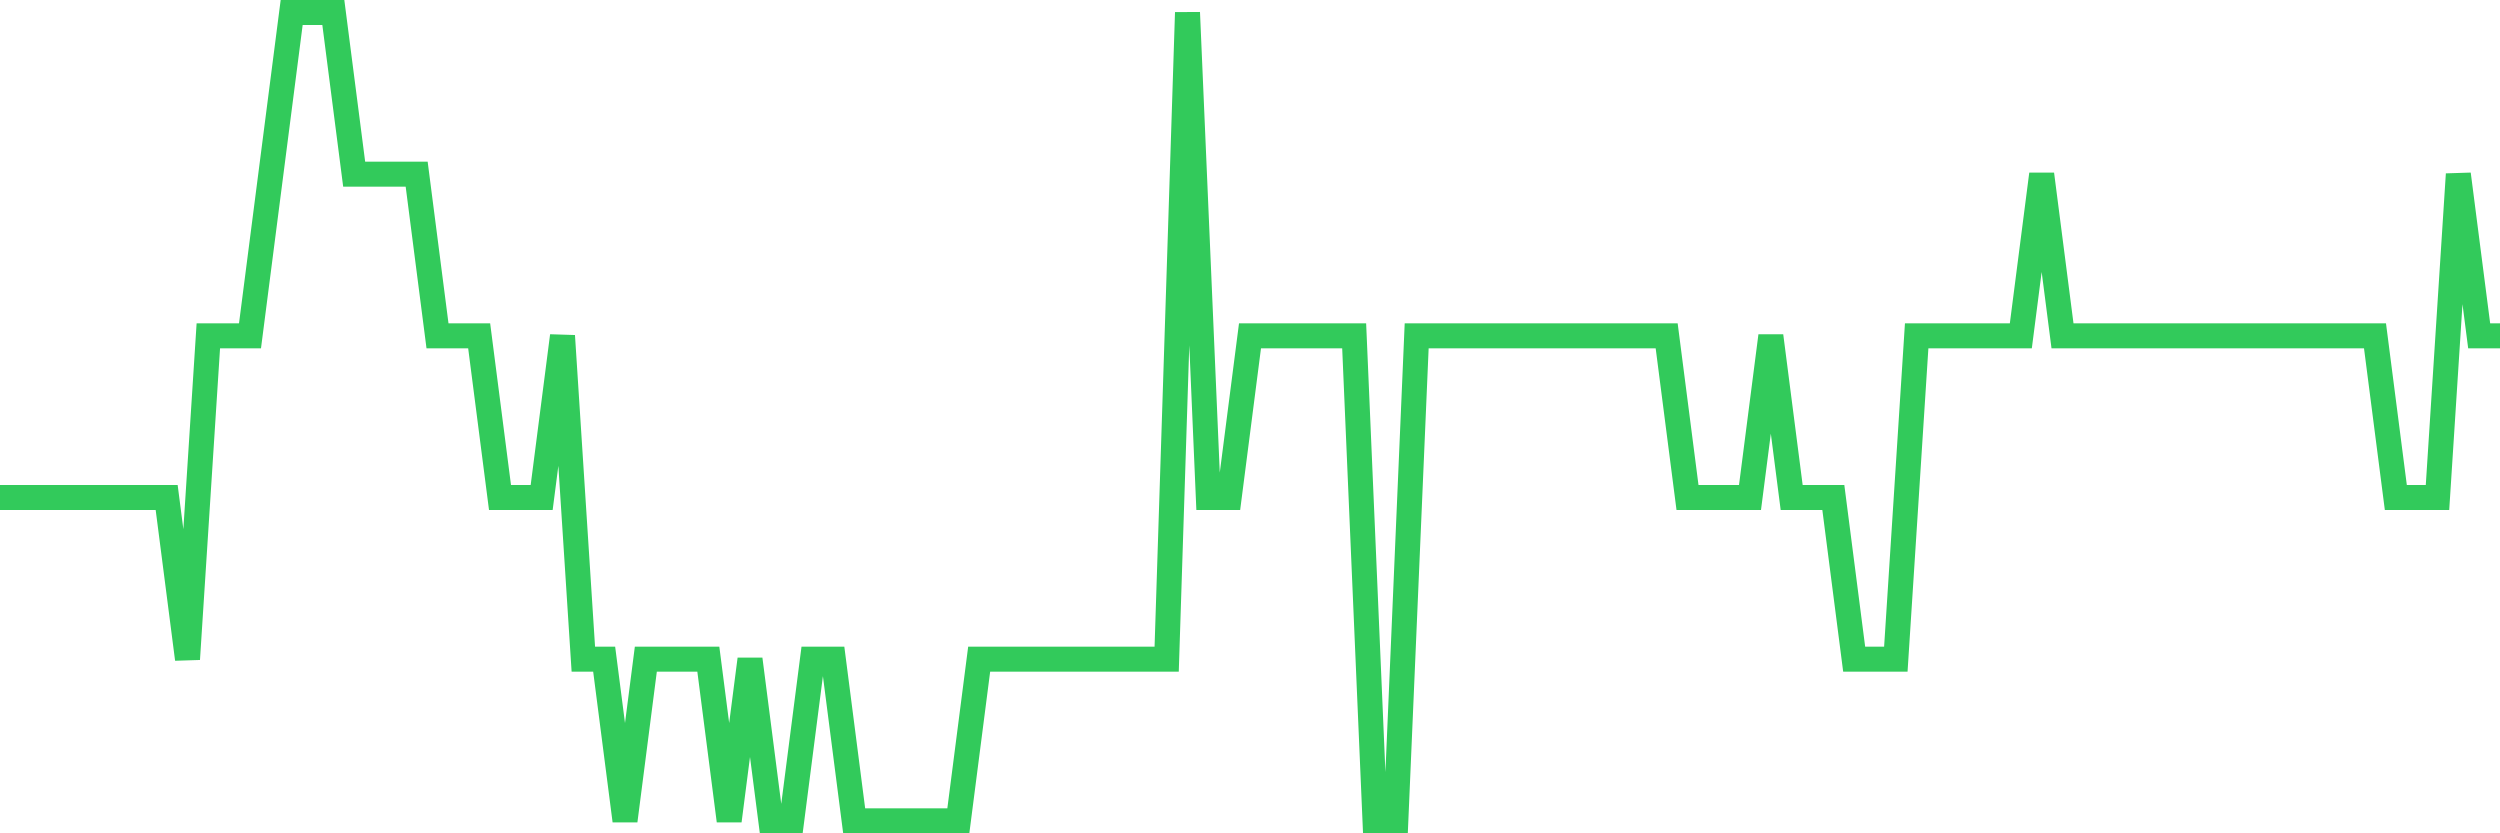 <svg
  xmlns="http://www.w3.org/2000/svg"
  xmlns:xlink="http://www.w3.org/1999/xlink"
  width="120"
  height="40"
  viewBox="0 0 120 40"
  preserveAspectRatio="none"
>
  <polyline
    points="0,23.88 1,23.88 2,23.88 3,23.88 4,23.88 5,23.88 6,23.88 7,23.88 8,23.88 9,31.64 10,16.12 11,16.12 12,16.12 13,8.36 14,0.6 15,0.6 16,0.6 17,8.36 18,8.36 19,8.36 20,8.36 21,16.12 22,16.12 23,16.12 24,23.88 25,23.88 26,23.88 27,16.12 28,31.64 29,31.64 30,39.4 31,31.64 32,31.64 33,31.64 34,31.64 35,39.4 36,31.64 37,39.4 38,39.4 39,31.64 40,31.64 41,39.4 42,39.4 43,39.4 44,39.4 45,39.4 46,39.4 47,31.64 48,31.64 49,31.64 50,31.64 51,31.64 52,31.64 53,31.64 54,31.64 55,31.64 56,31.64 57,0.6 58,23.88 59,23.88 60,16.12 61,16.12 62,16.12 63,16.12 64,16.12 65,16.12 66,39.4 67,39.4 68,16.12 69,16.12 70,16.12 71,16.12 72,16.12 73,16.12 74,16.12 75,16.12 76,16.12 77,16.12 78,16.12 79,16.12 80,16.12 81,23.88 82,23.88 83,23.88 84,23.88 85,16.12 86,23.88 87,23.88 88,23.88 89,31.64 90,31.64 91,31.64 92,16.12 93,16.12 94,16.12 95,16.12 96,16.12 97,16.12 98,8.36 99,16.12 100,16.12 101,16.12 102,16.12 103,16.12 104,16.12 105,16.12 106,16.12 107,16.12 108,16.12 109,16.12 110,16.12 111,16.12 112,16.12 113,16.12 114,16.12 115,23.88 116,23.88 117,23.88 118,8.36 119,16.12 120,16.12"
    fill="none"
    stroke="#32ca5b"
    stroke-width="1.2"
  >
  </polyline>
</svg>